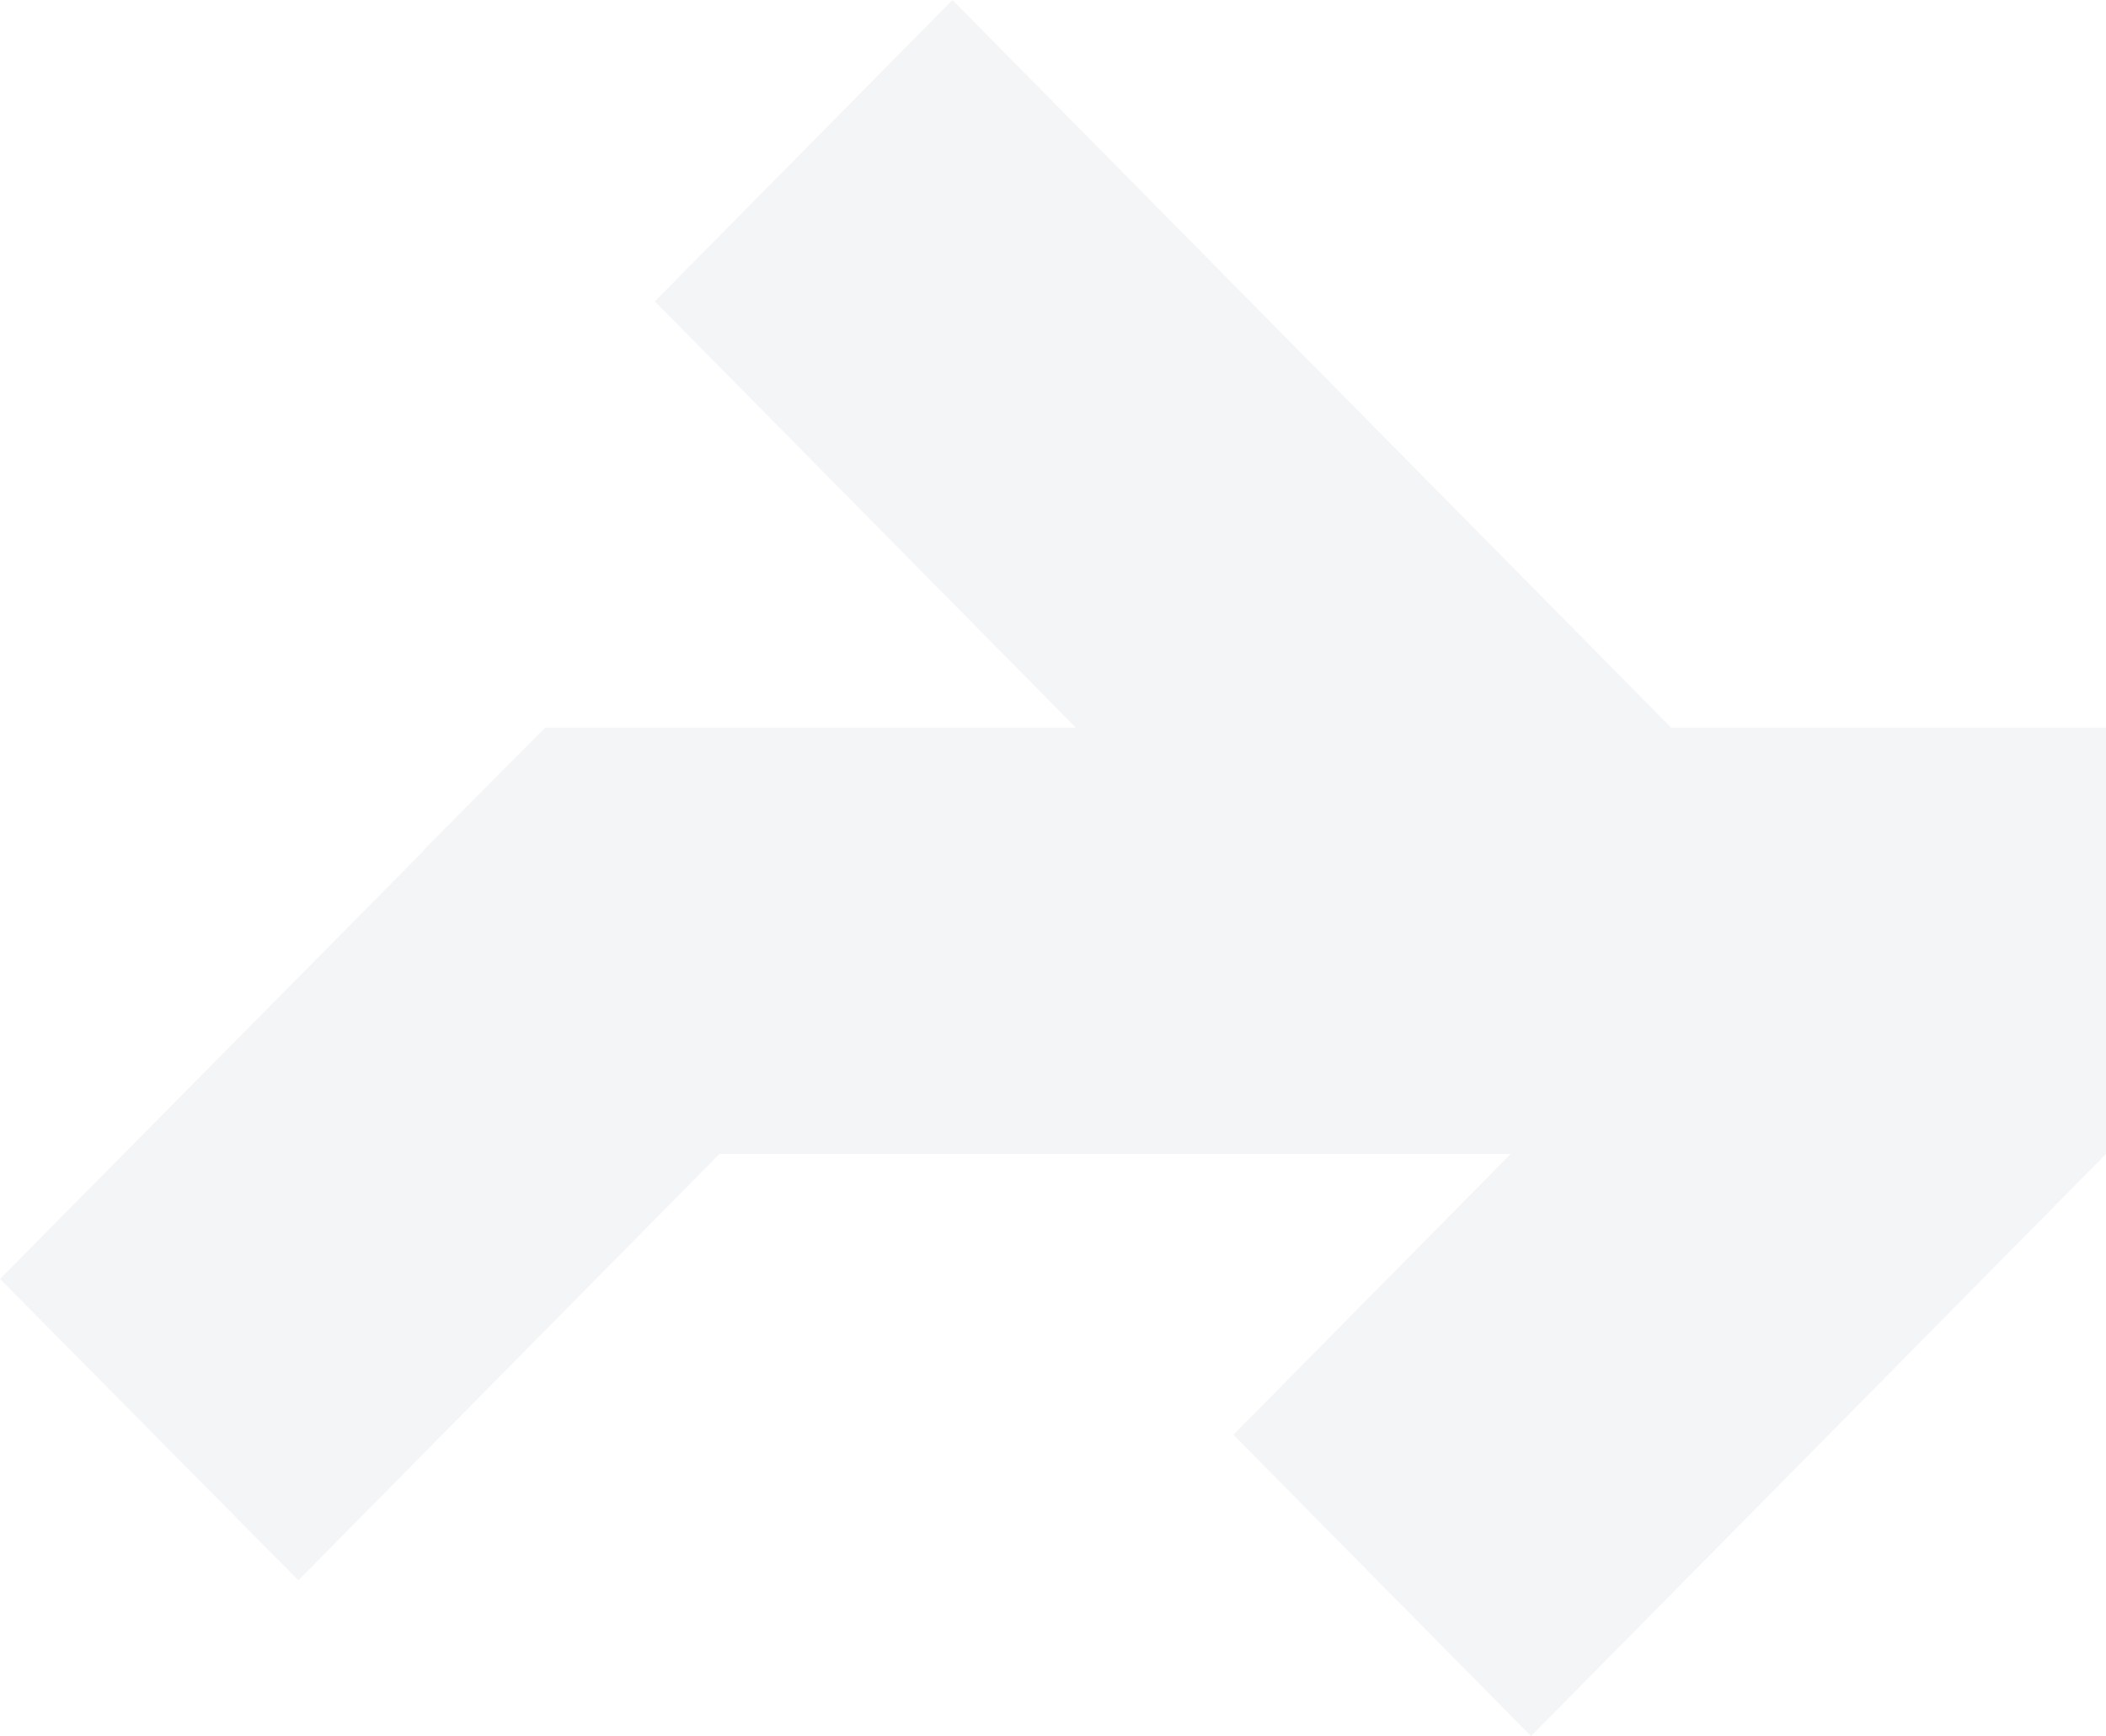 <svg xmlns="http://www.w3.org/2000/svg" width="695" height="573" viewBox="0 0 695 573" fill="none"><path opacity="0.1" d="M140.15 280.193L139.192 281.406L0 422.108L98.464 521.571L237.416 380.868H498.55L423.325 457.041L407.034 473.538L505.259 573L521.549 556.504L695 380.868V275.583V240.165H551.496L474.593 162.293L330.61 16.496L314.319 0L216.094 99.462L232.385 115.958L355.047 240.165H179.919L140.15 280.193Z" fill="#869DAB"></path></svg>